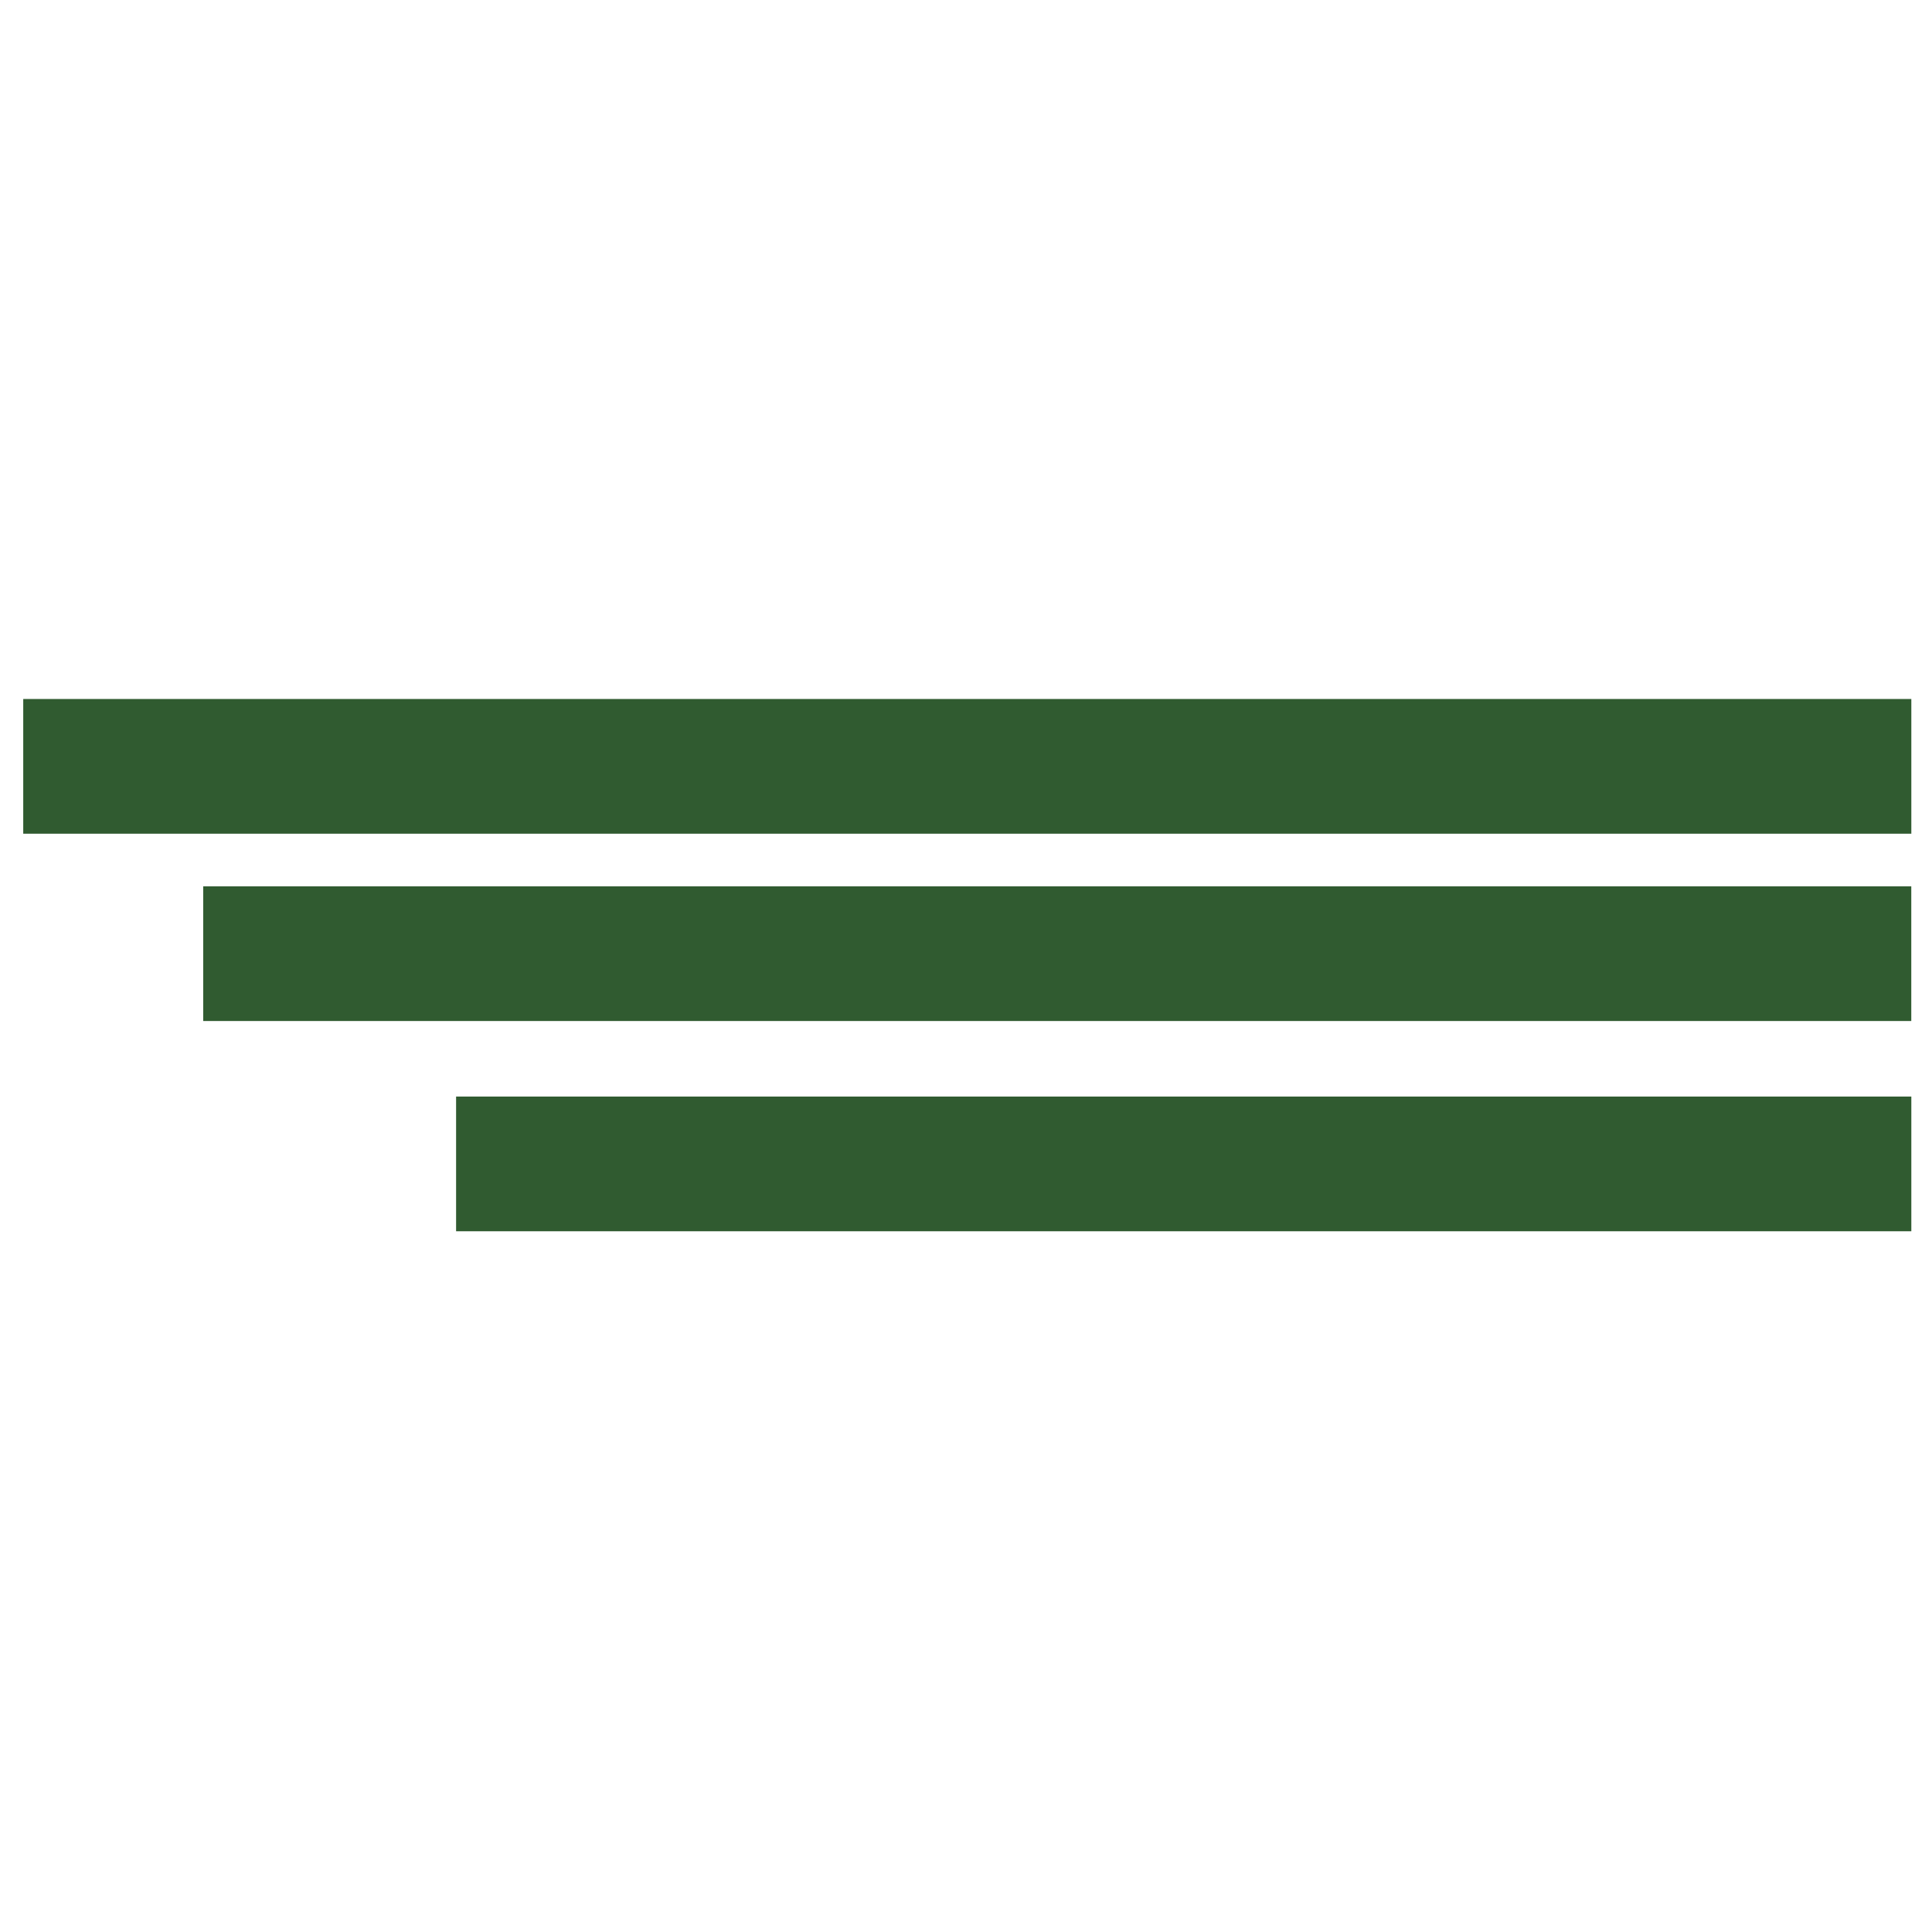 <svg xmlns="http://www.w3.org/2000/svg" id="Layer_1" data-name="Layer 1" viewBox="0 0 400 400"><defs><style>      .cls-1 {        fill: #305b30;        stroke-width: 0px;      }    </style></defs><rect class="cls-1" x="4.81" y="144.72" width="390.91" height="27.89"></rect><rect class="cls-1" x="42.07" y="183.5" width="353.64" height="27.89"></rect><rect class="cls-1" x="94.43" y="227.03" width="301.29" height="27.89"></rect></svg>